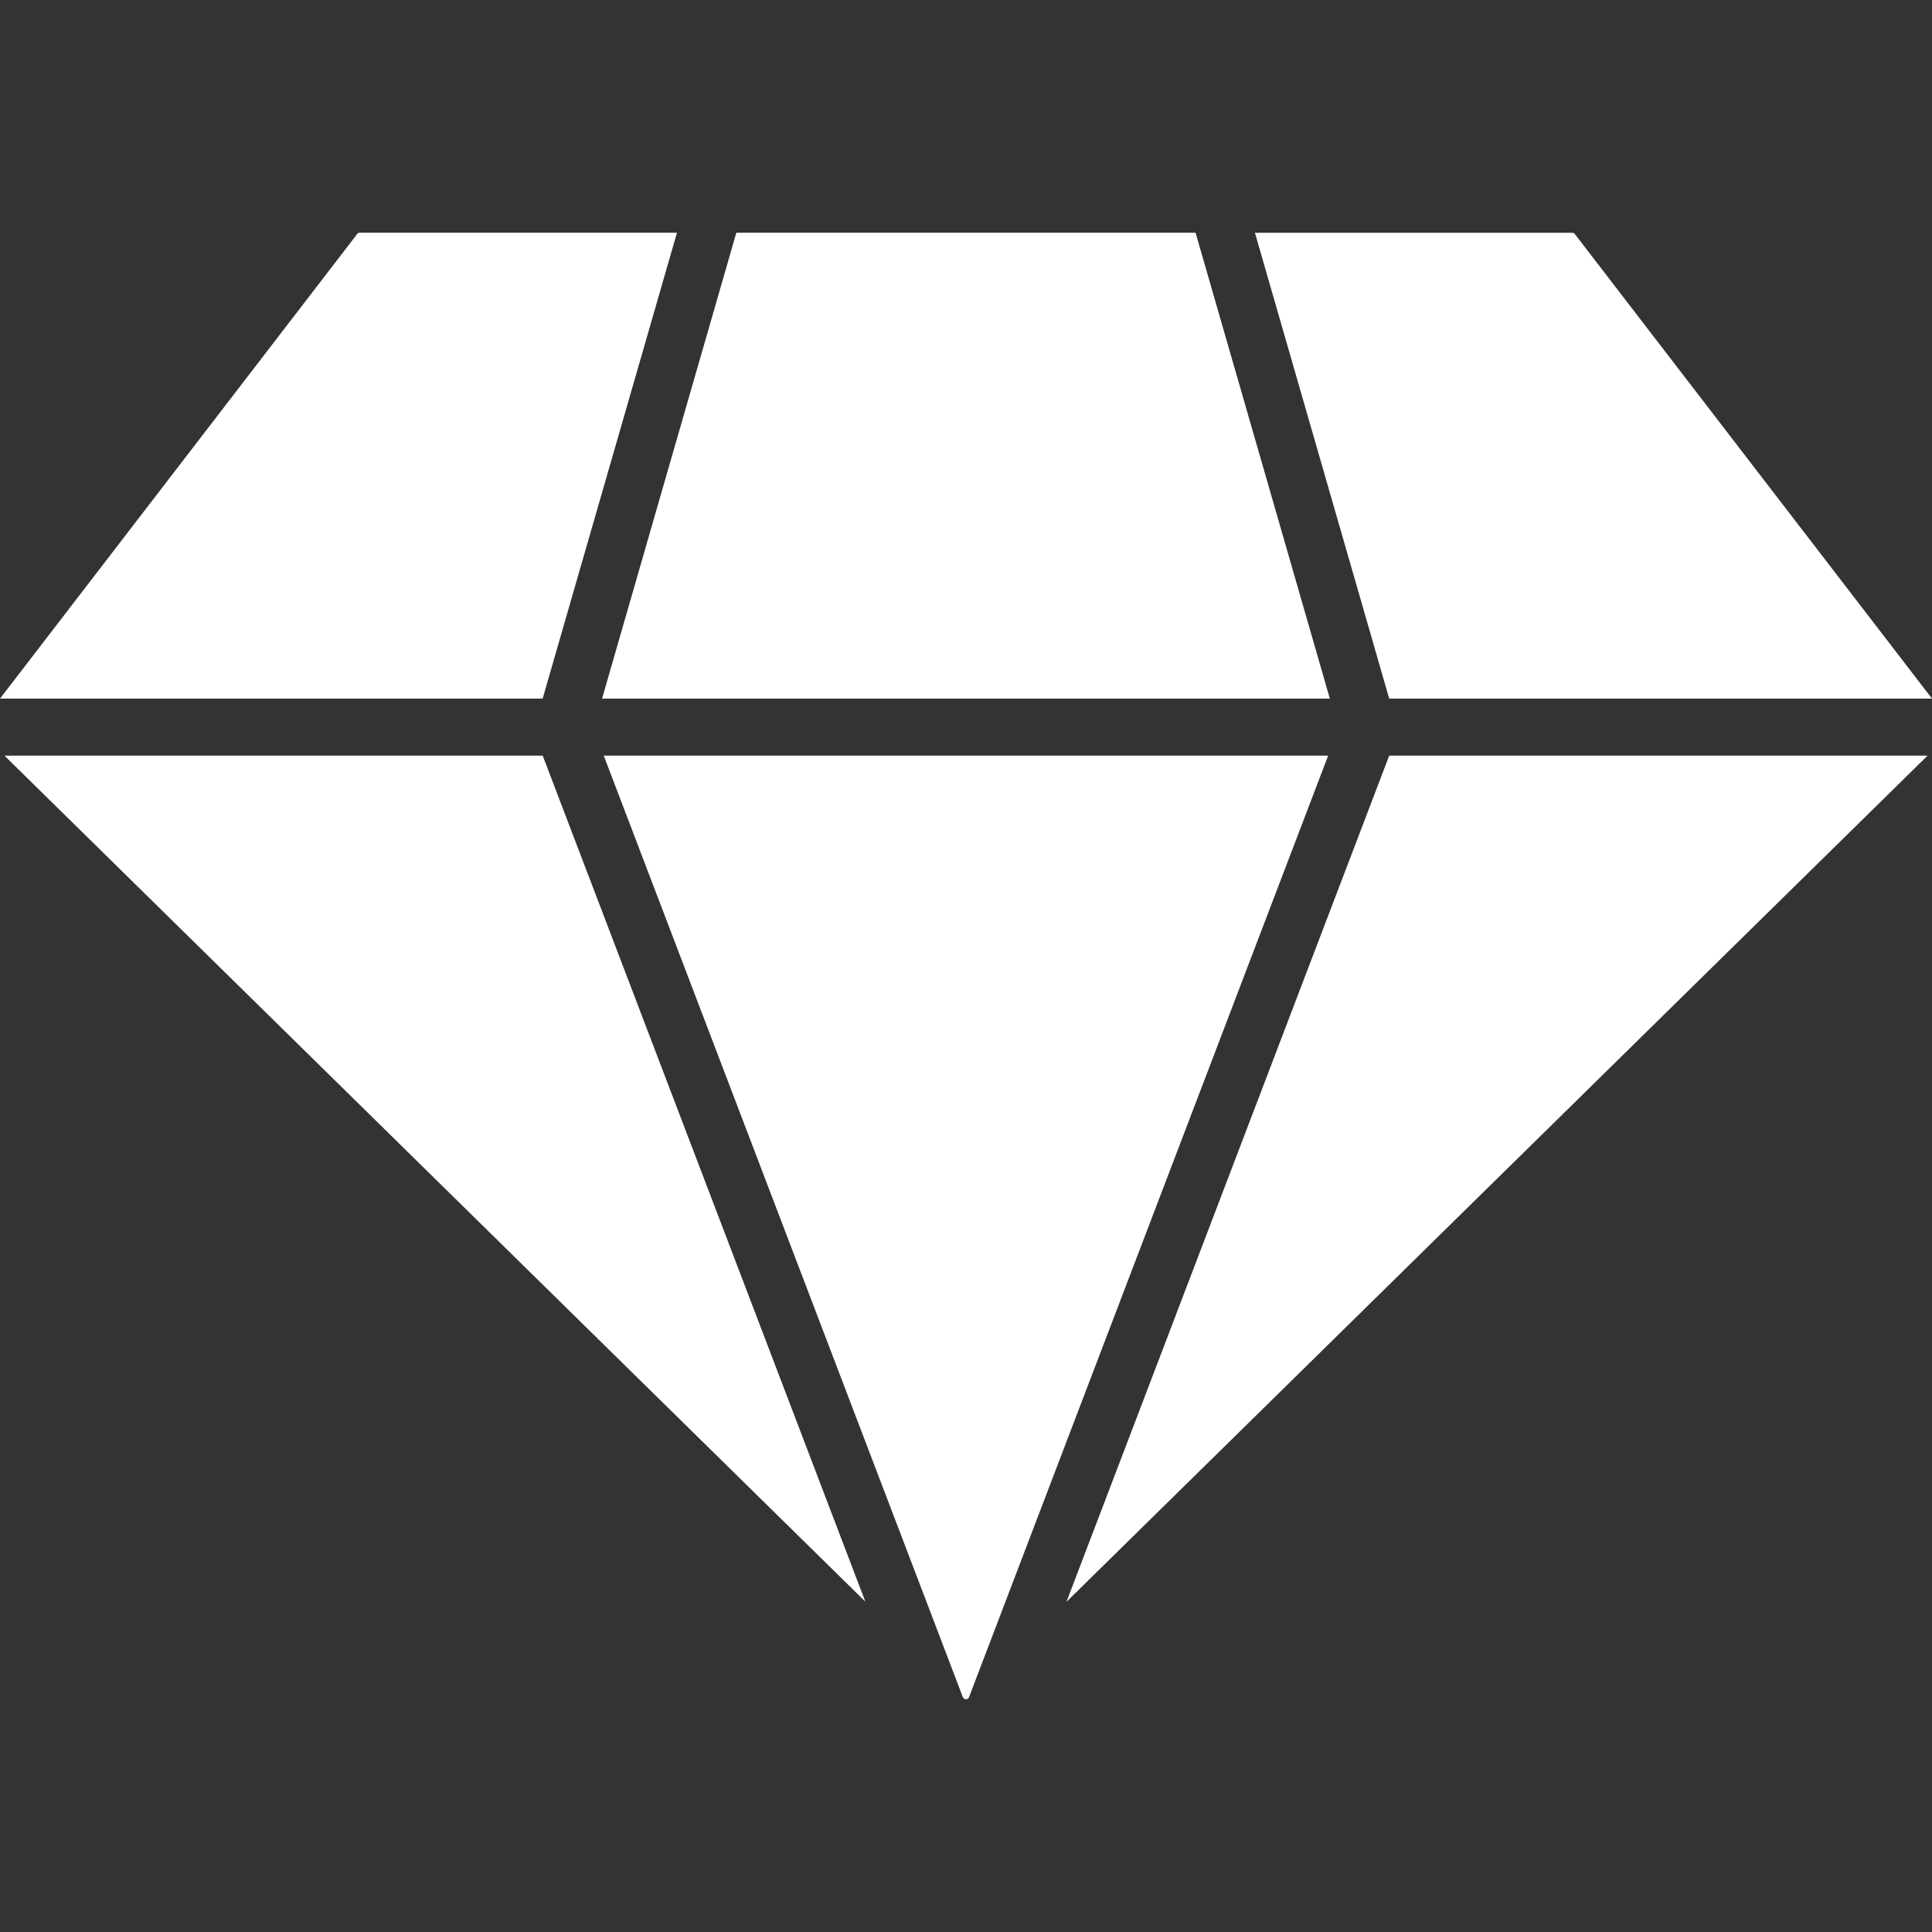 <?xml version="1.0" encoding="UTF-8"?>
<svg xmlns="http://www.w3.org/2000/svg" width="40" height="40" viewBox="0 0 40 40" fill="none">
  <rect x="0" y="0" width="40" height="40" fill="#333333" stroke="none"/>
  <path d="M11.236 15.645L17.916 33.16L0.092 15.645H11.236ZM12.5 15.645L19.933 35.133C19.937 35.141 19.939 35.146 19.942 35.15L19.954 35.163C19.98 35.187 20.02 35.188 20.045 35.164L20.05 35.159C20.058 35.149 20.062 35.14 20.063 35.137L27.498 15.645H12.5ZM22.08 33.164L39.908 15.645H28.762L22.08 33.164ZM40 14.464L32.604 4.844C32.59 4.825 32.568 4.821 32.553 4.821C32.534 4.821 32.516 4.82 32.498 4.819H25.982L28.762 14.464H40V14.464ZM27.533 14.464L24.753 4.818H15.245L12.465 14.464H27.533ZM14.016 4.818H7.447C7.423 4.818 7.403 4.829 7.391 4.848C7.382 4.861 7.374 4.873 7.365 4.884L0 14.464H11.235L14.016 4.818Z" fill="white"></path>
</svg>
